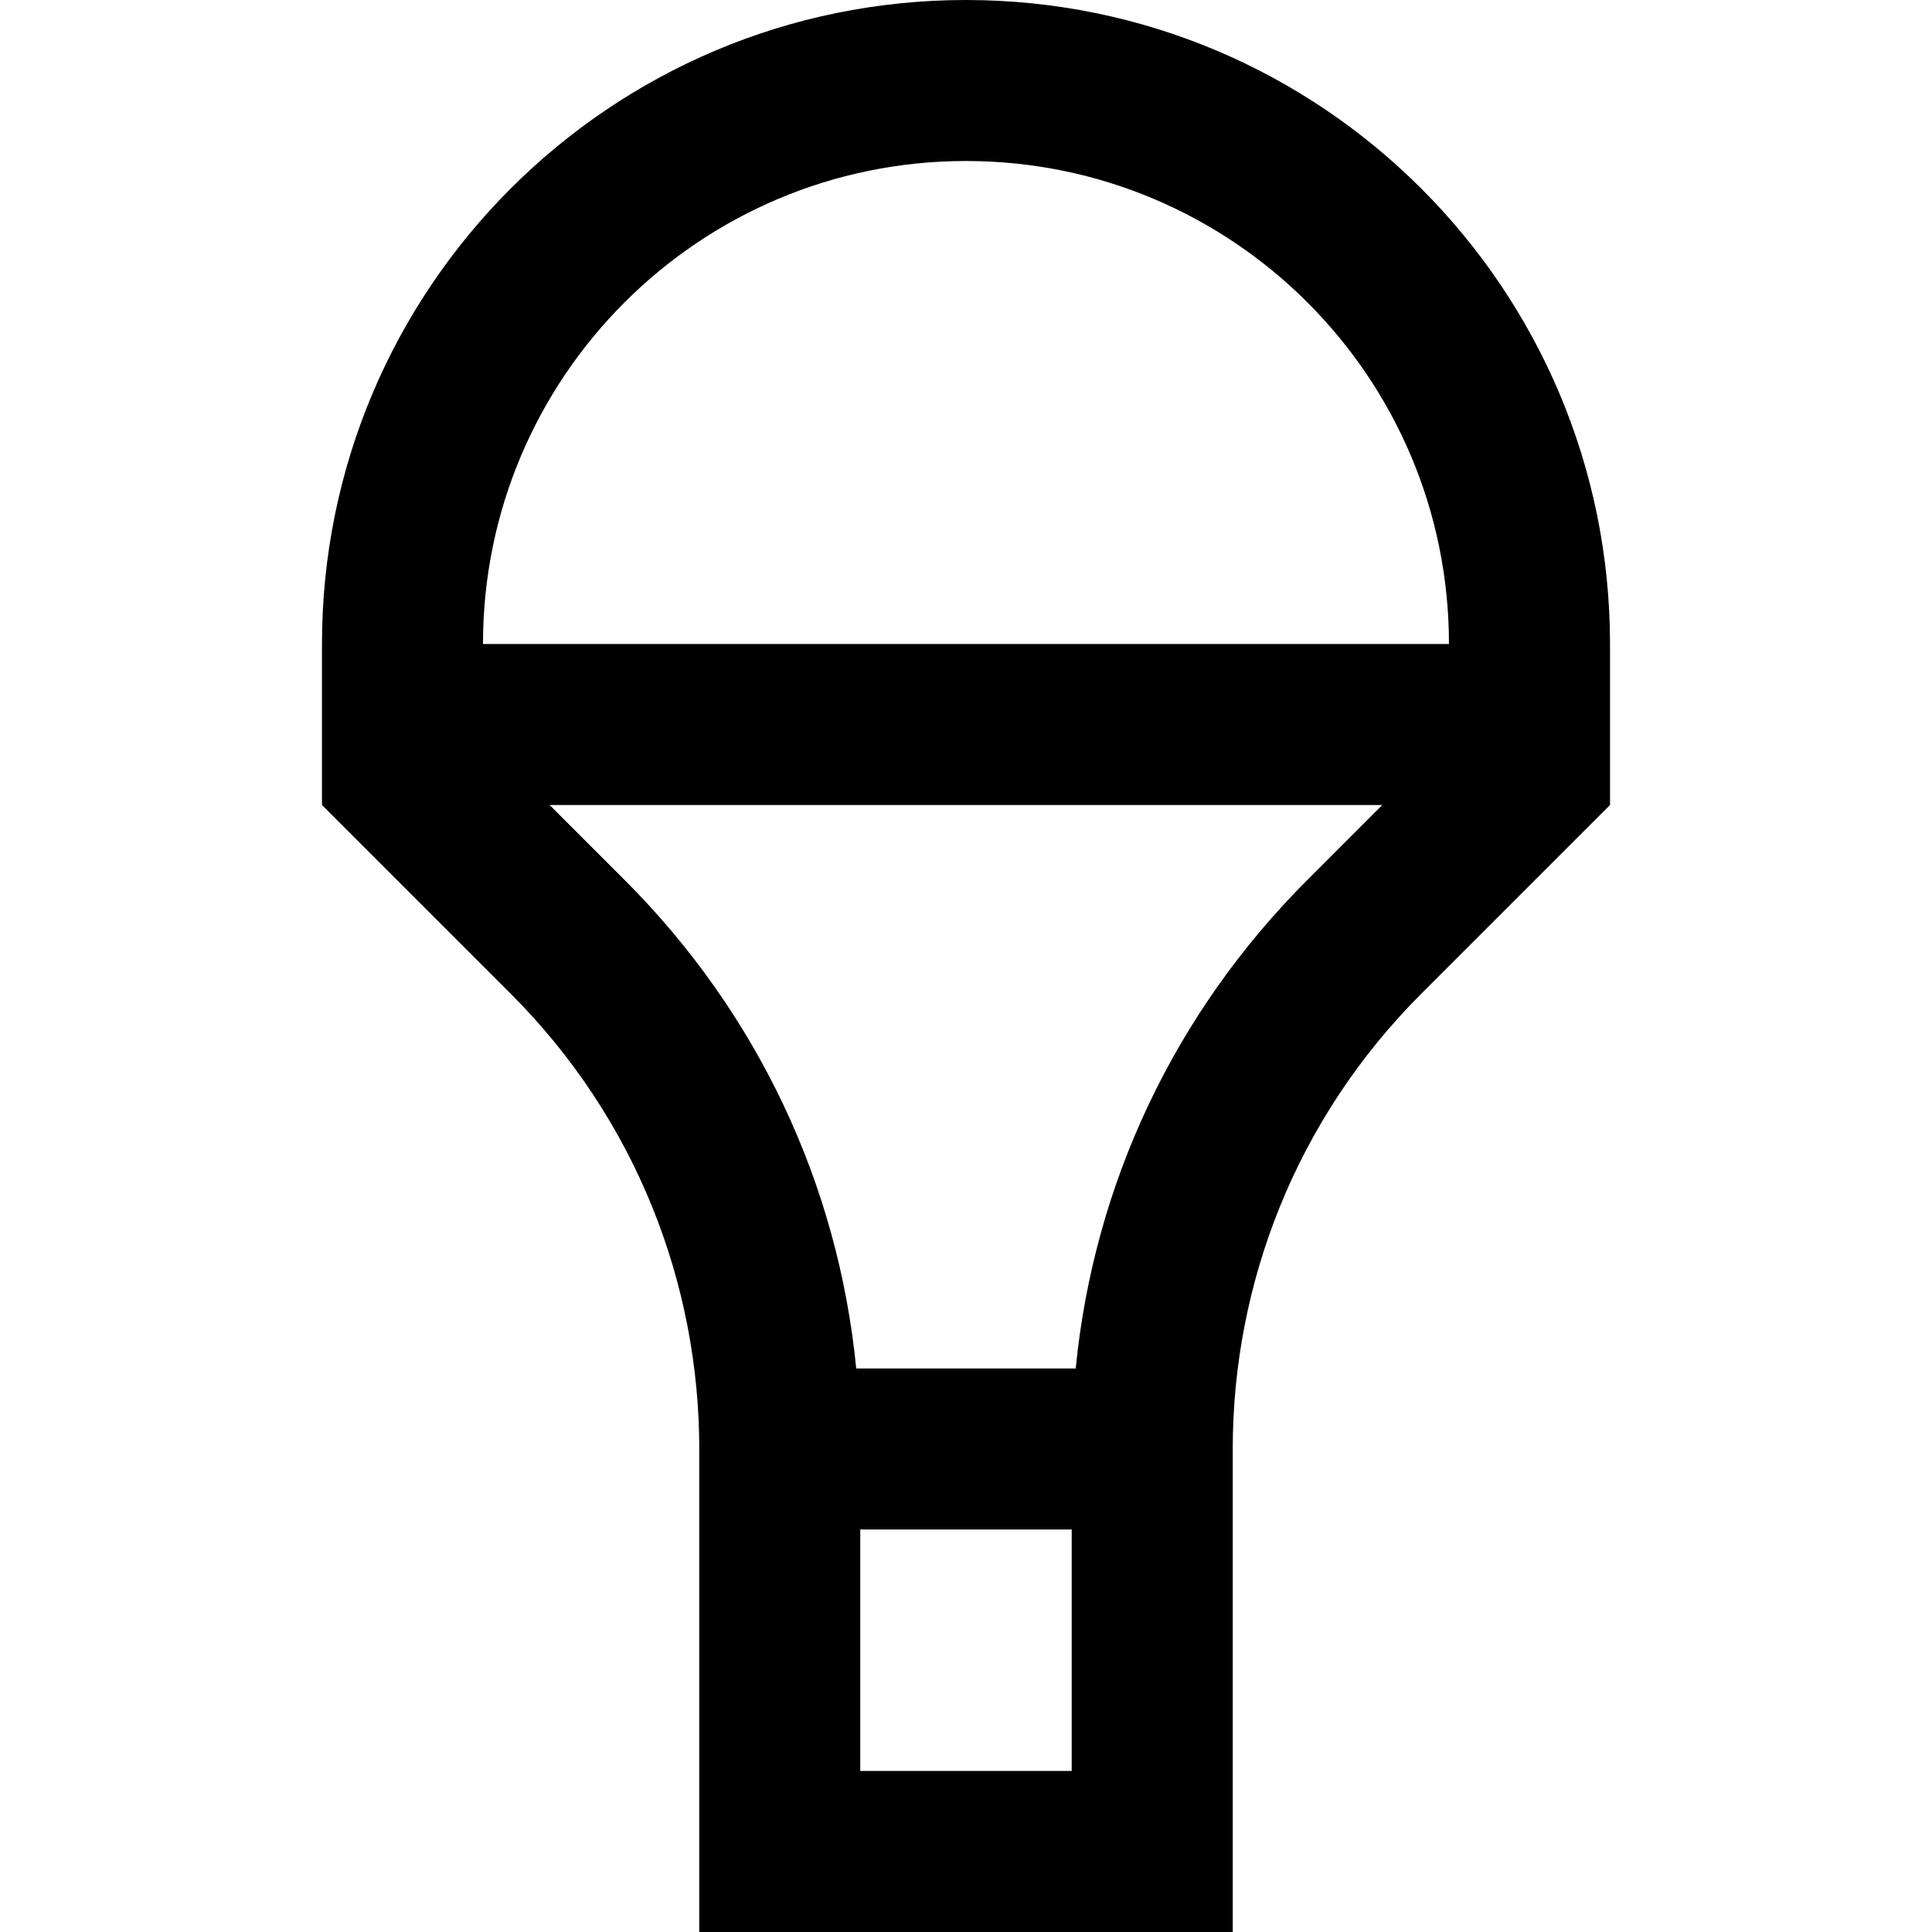 <?xml version="1.0" encoding="iso-8859-1"?>
<!-- Generator: Adobe Illustrator 19.0.0, SVG Export Plug-In . SVG Version: 6.00 Build 0)  -->
<svg version="1.1" id="Capa_1" xmlns="http://www.w3.org/2000/svg" xmlns:xlink="http://www.w3.org/1999/xlink" x="0px" y="0px"
	 viewBox="0 0 409.605 409.605" style="enable-background:new 0 0 409.605 409.605;" xml:space="preserve">
<g>
	<g>
		<path d="M204.797,0C129.395,0,68.262,61.133,68.262,136.535v34.135l40.003,40.003c26.67,26.66,39.987,61.599,39.987,96.532v102.4
			h113.101V307.2c0-34.929,13.317-69.867,39.987-96.532l40.003-40.003V136.53C341.332,61.133,280.2,0,204.797,0z M227.213,375.465
			h-44.831V324.27h44.831V375.465z M277.199,186.532c-28.186,28.165-45.286,64.466-49.137,103.598h-46.531
			c-3.85-39.132-20.951-75.428-49.137-103.598l-15.867-15.867h176.532L277.199,186.532z M102.397,136.535
			c0-56.55,45.85-102.4,102.4-102.4c56.55,0,102.4,45.85,102.4,102.4H102.397z"/>
	</g>
</g>
<g>
</g>
<g>
</g>
<g>
</g>
<g>
</g>
<g>
</g>
<g>
</g>
<g>
</g>
<g>
</g>
<g>
</g>
<g>
</g>
<g>
</g>
<g>
</g>
<g>
</g>
<g>
</g>
<g>
</g>
</svg>
